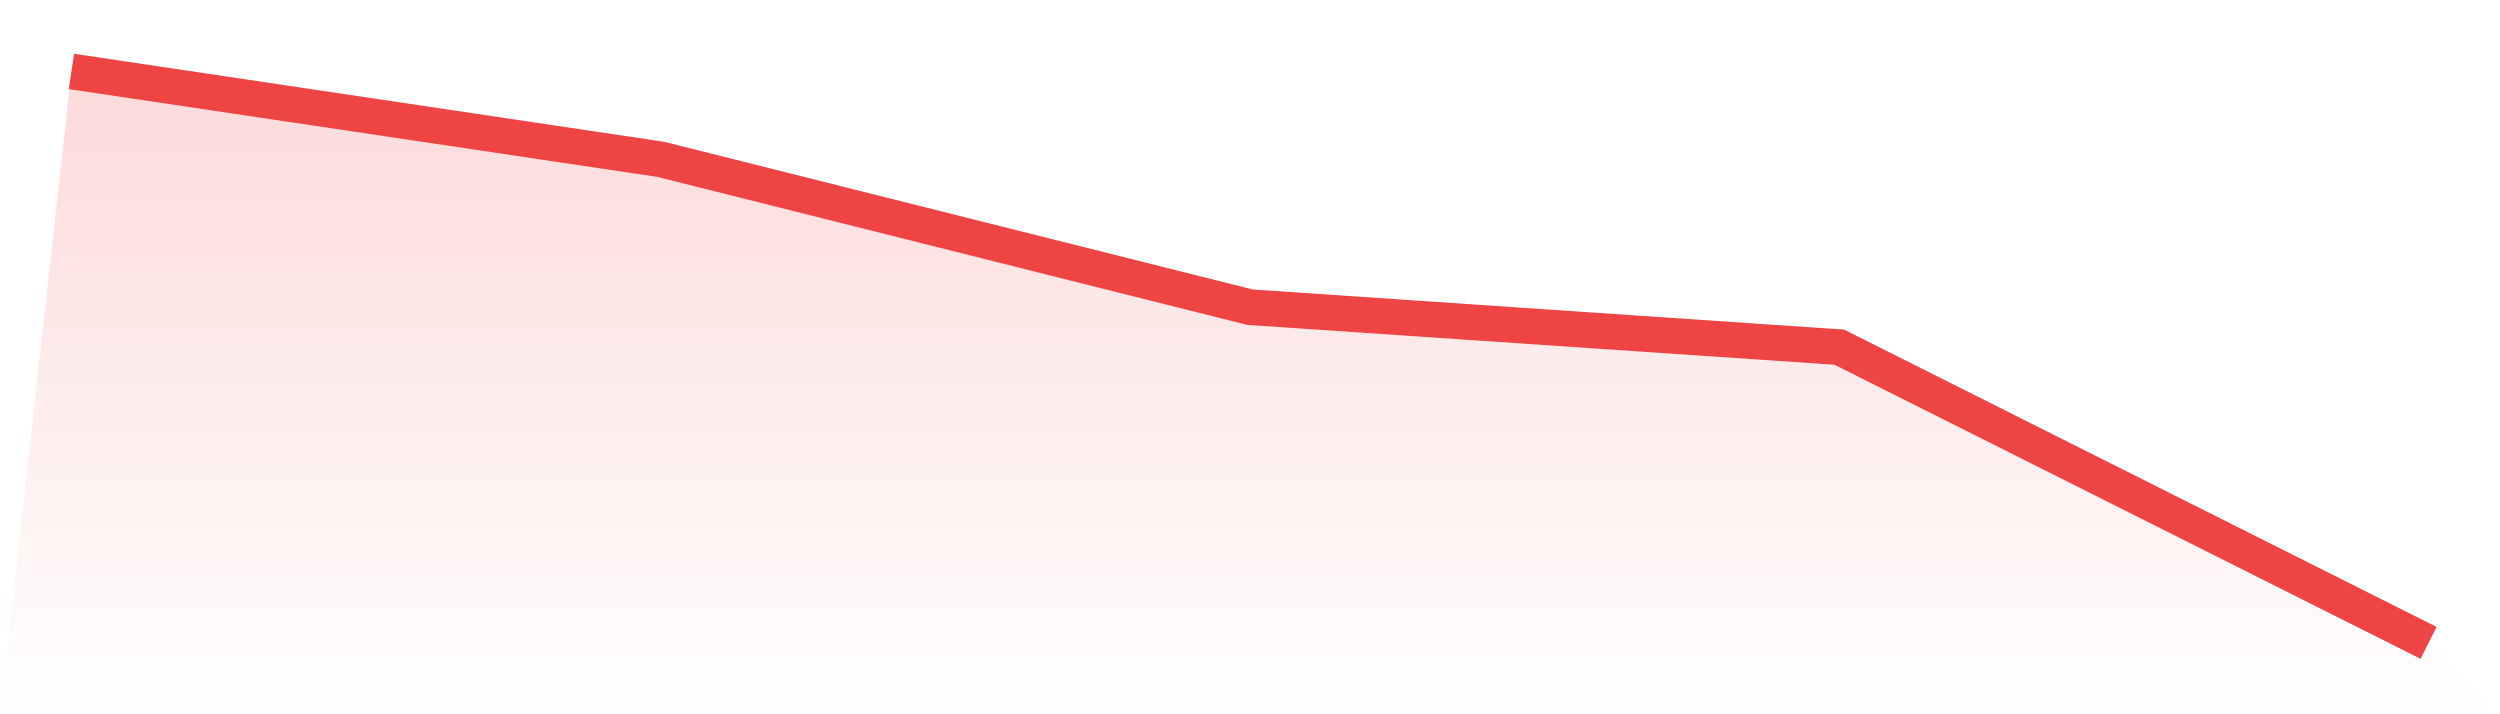 <svg viewBox="0 0 140 40" xmlns="http://www.w3.org/2000/svg">
<defs>
<linearGradient id="gradient" x1="0" x2="0" y1="0" y2="1">
<stop offset="0%" stop-color="#ef4444" stop-opacity="0.2"/>
<stop offset="100%" stop-color="#ef4444" stop-opacity="0"/>
</linearGradient>
</defs>
<path d="M4,4 L4,4 L37,8.923 L70,17.203 L103,19.441 L136,36 L140,40 L0,40 z" fill="url(#gradient)"/>
<path d="M4,4 L4,4 L37,8.923 L70,17.203 L103,19.441 L136,36" fill="none" stroke="#ef4444" stroke-width="2"/>
</svg>